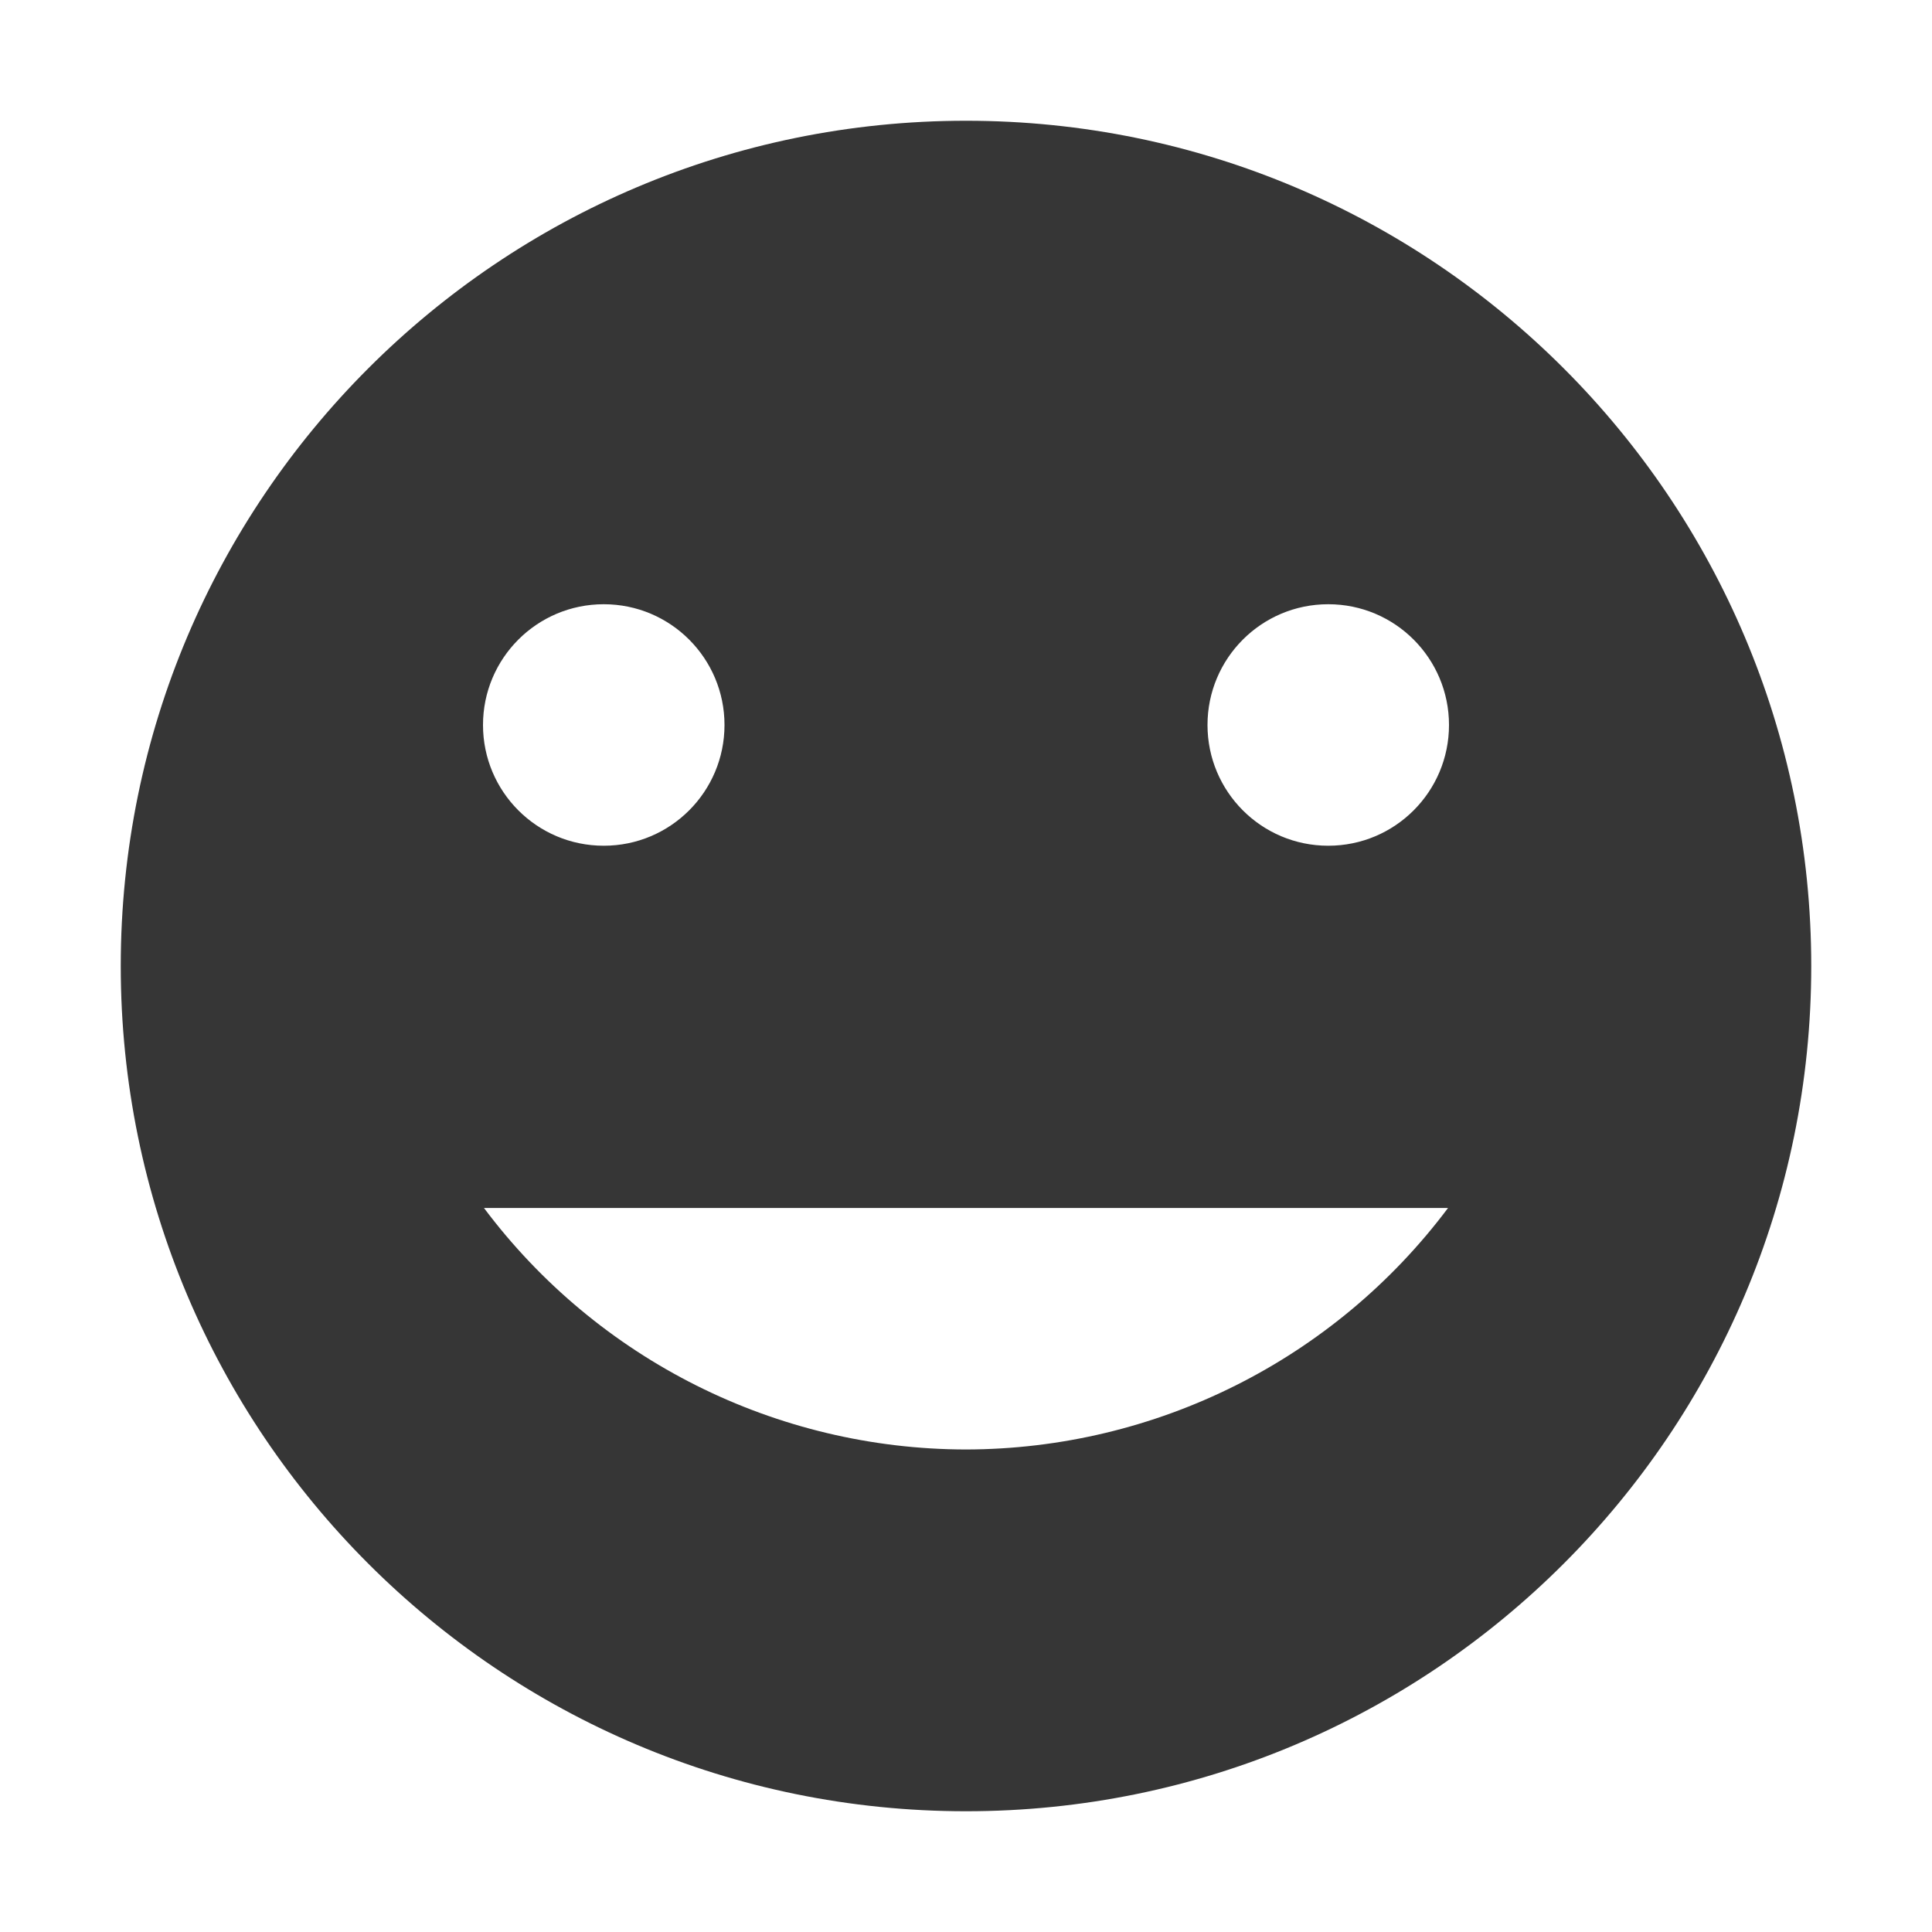<svg xmlns="http://www.w3.org/2000/svg" viewBox="0 0 16 16">
  <defs id="defs3051">
    <style type="text/css" id="current-color-scheme">
      .ColorScheme-Text {
        color:#363636;
      }
      </style>
  </defs>
 <path 
       style="fill:currentColor;fill-opacity:1;stroke:none"
	 class="ColorScheme-Text"
     d="M 8 1 C 4.134 1 1 4.134 1 8 C 1 11.866 4.134 15 8 15 C 11.866 15 15 11.866 15 8 C 15 4.134 11.866 1 8 1 z M 5 5.004 C 5.554 5.004 6 5.453 6 6.004 C 6 6.555 5.554 7.004 5 7.004 C 4.446 7.004 4 6.555 4 6.004 C 4 5.453 4.446 5.004 5 5.004 z M 11 5.004 C 11.554 5.004 12 5.453 12 6.004 C 12 6.555 11.554 7.004 11 7.004 C 10.446 7.004 10 6.555 10 6.004 C 10 5.453 10.446 5.004 11 5.004 z M 4.008 10.004 L 11.992 10.004 C 11.05 11.261 9.571 12.001 8 12.004 C 6.429 12.002 4.95 11.261 4.008 10.004 z "
     />
</svg>
